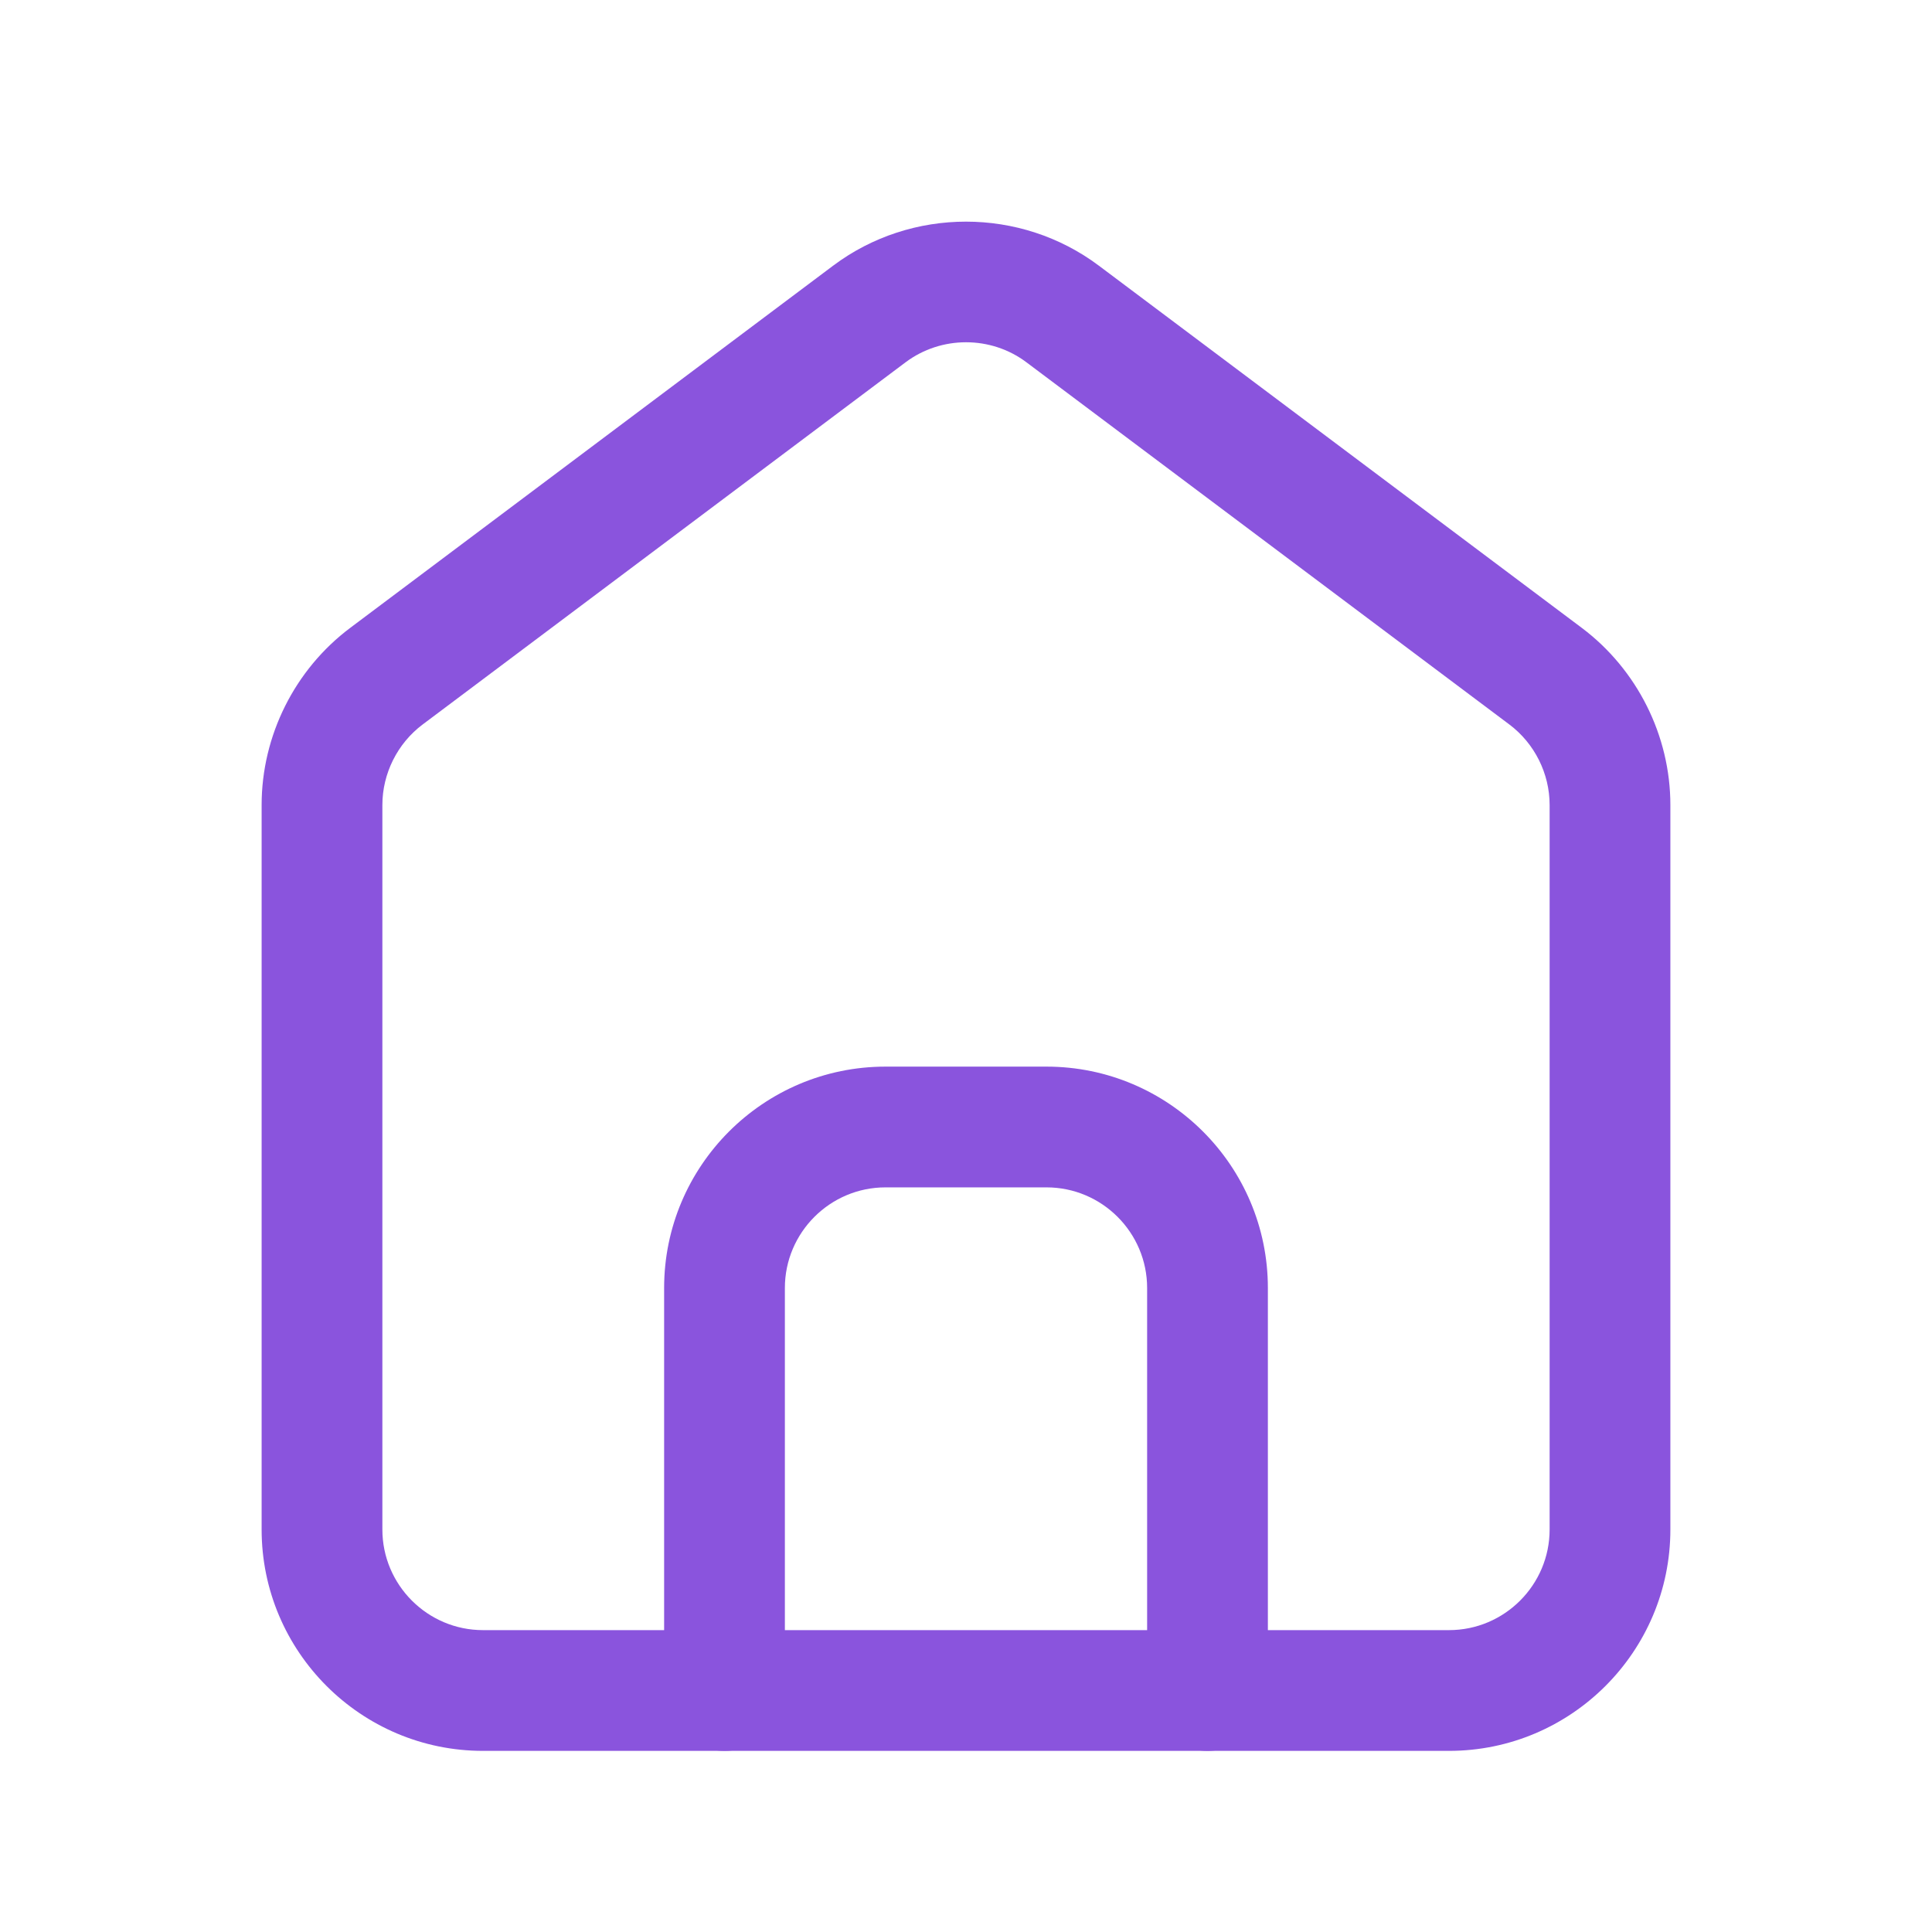 <svg width="24" height="24" viewBox="0 0 24 24" fill="none" xmlns="http://www.w3.org/2000/svg">
<path d="M15 21.75C14.586 21.75 14.25 21.414 14.25 21V16C14.25 15.311 13.689 14.75 13 14.75H11C10.311 14.75 9.75 15.311 9.75 16V21C9.75 21.414 9.414 21.75 9 21.75C8.586 21.75 8.25 21.414 8.25 21V16C8.25 14.483 9.483 13.25 11 13.25H13C14.517 13.25 15.75 14.483 15.75 16V21C15.75 21.414 15.414 21.75 15 21.75Z" fill="#8A54DD"/>
<path d="M18 21.75H6C4.483 21.75 3.25 20.516 3.25 19V10C3.25 9.139 3.661 8.317 4.35 7.8L10.35 3.3C11.322 2.571 12.678 2.571 13.65 3.3L19.65 7.8C20.338 8.317 20.75 9.139 20.75 10V19C20.75 20.516 19.517 21.75 18 21.75ZM11.25 4.5L5.25 9C4.937 9.235 4.75 9.609 4.75 10V19C4.75 19.689 5.311 20.25 6 20.25H18C18.689 20.25 19.25 19.689 19.25 19V10C19.25 9.609 19.063 9.235 18.75 9L12.75 4.5C12.309 4.169 11.692 4.169 11.25 4.5Z" fill="#8A54DD"/>
</svg>
